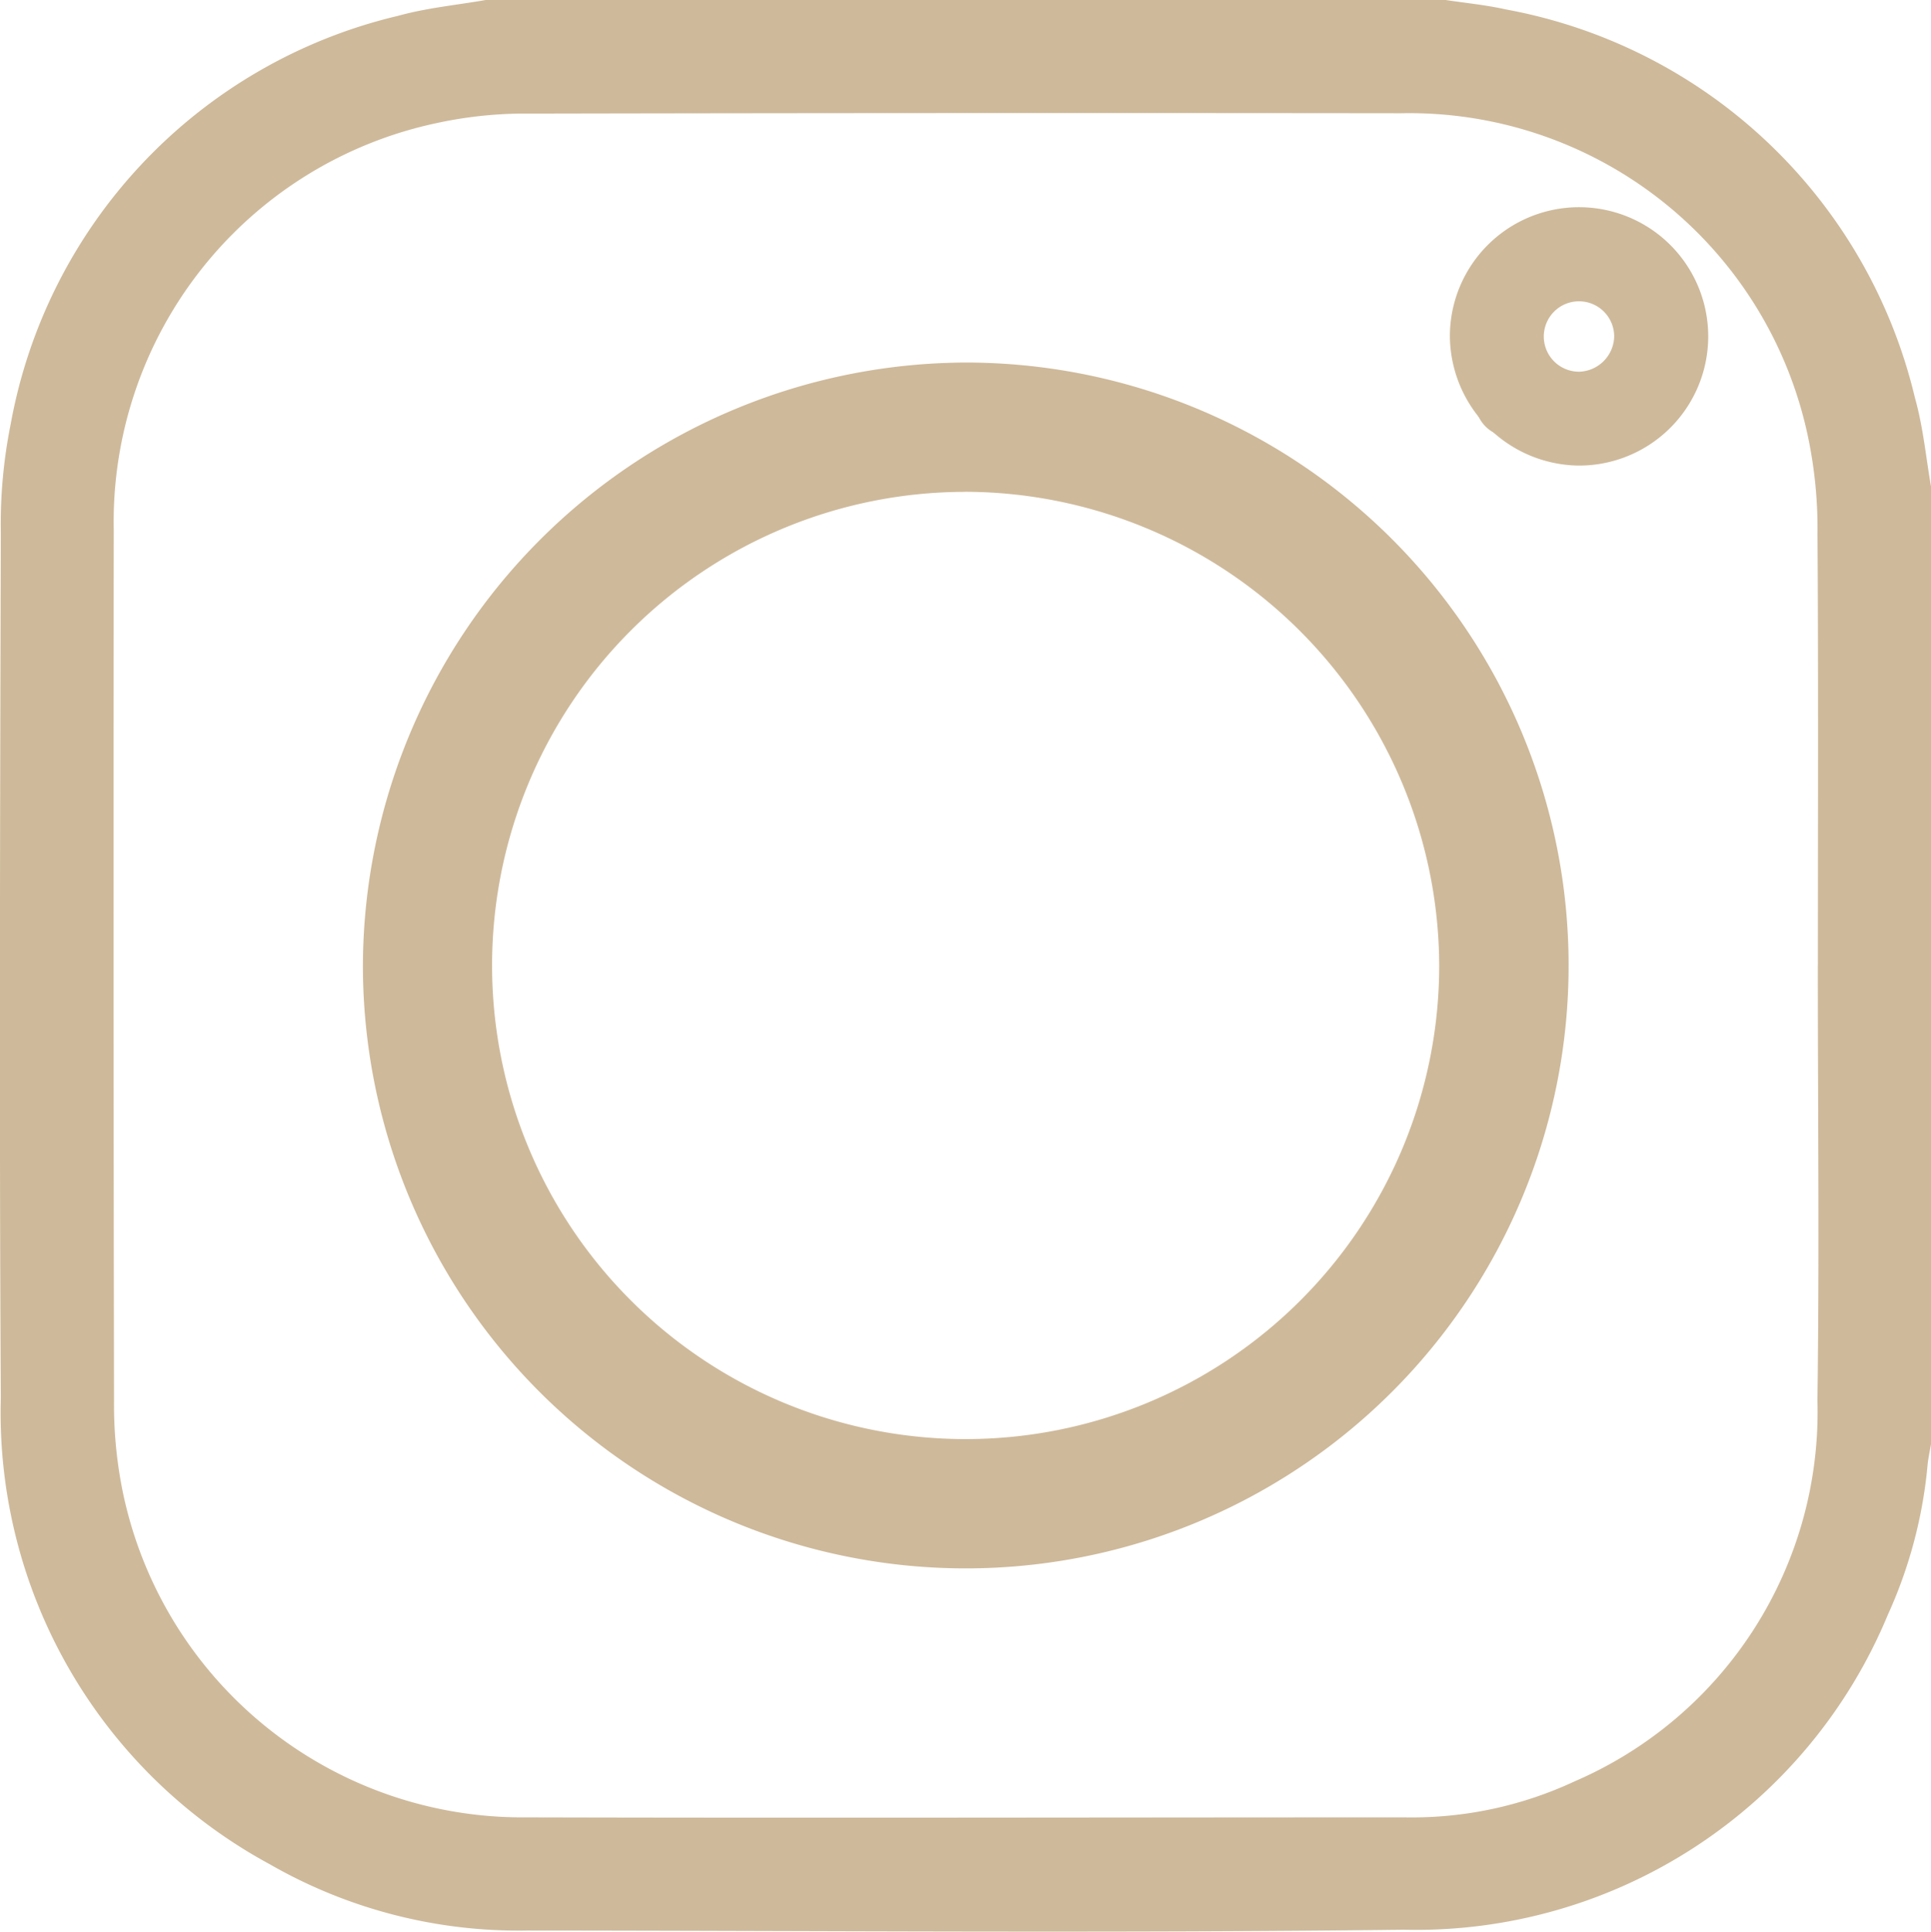 <svg id="Group_3514" data-name="Group 3514" xmlns="http://www.w3.org/2000/svg" width="33.293" height="33.302" viewBox="0 0 33.293 33.302">
  <path id="Path_12064" data-name="Path 12064" d="M324.588,302.619v16.512c-.02.115-.045.23-.058.346a7.978,7.978,0,0,1-.686,2.593A8.806,8.806,0,0,1,315.5,327.5c-5.037.061-10.076.017-15.113.014a8.615,8.615,0,0,1-4.445-1.145,8.852,8.852,0,0,1-4.633-8.032c-.027-4.973-.013-9.946,0-14.919a8.748,8.748,0,0,1,.17-1.872,8.858,8.858,0,0,1,6.679-7.04c.5-.139,1.019-.186,1.529-.276H316.2c.352.054.708.087,1.055.165a8.9,8.9,0,0,1,7.057,6.7C324.452,301.59,324.5,302.111,324.588,302.619Zm-1.95,8.255c0-2.481.01-4.961-.007-7.442a7.67,7.67,0,0,0-.165-1.676,7.026,7.026,0,0,0-7.014-5.571q-7.507-.009-15.014.006a7.219,7.219,0,0,0-1.611.163,7.028,7.028,0,0,0-5.571,7.015q-.009,7.507.005,15.014a7.477,7.477,0,0,0,.153,1.58,7.036,7.036,0,0,0,6.96,5.6c5.048.013,10.1,0,15.144,0a6.622,6.622,0,0,0,2.929-.622,6.935,6.935,0,0,0,4.183-6.563C322.665,315.88,322.637,313.377,322.637,310.875Z" transform="translate(-291.295 -294.233)" fill="#ceb99a"/>
  <path id="Path_12066" data-name="Path 12066" d="M394.438,386.865a10.394,10.394,0,1,1-10.409,10.378A10.43,10.43,0,0,1,394.438,386.865Zm-.024,2.229a8.165,8.165,0,1,0,8.172,8.166A8.194,8.194,0,0,0,394.415,389.093Z" transform="translate(-377.772 -380.615)" fill="#ceb99a"/>
  <path id="Path_12067" data-name="Path 12067" d="M577.255,349.352a2.227,2.227,0,1,1,2.2,2.25A2.249,2.249,0,0,1,577.255,349.352Zm2.833.026a.607.607,0,1,0-.6.606A.623.623,0,0,0,580.088,349.377Z" transform="translate(-552.257 -343.576)" fill="#ceb99a"/>
  <path id="Path_12069" data-name="Path 12069" d="M602.462,371.806a.607.607,0,1,1-.6-.608A.624.624,0,0,1,602.462,371.806Z" transform="translate(-575.813 -364.882)" fill="#ceb99a"/>
</svg>
